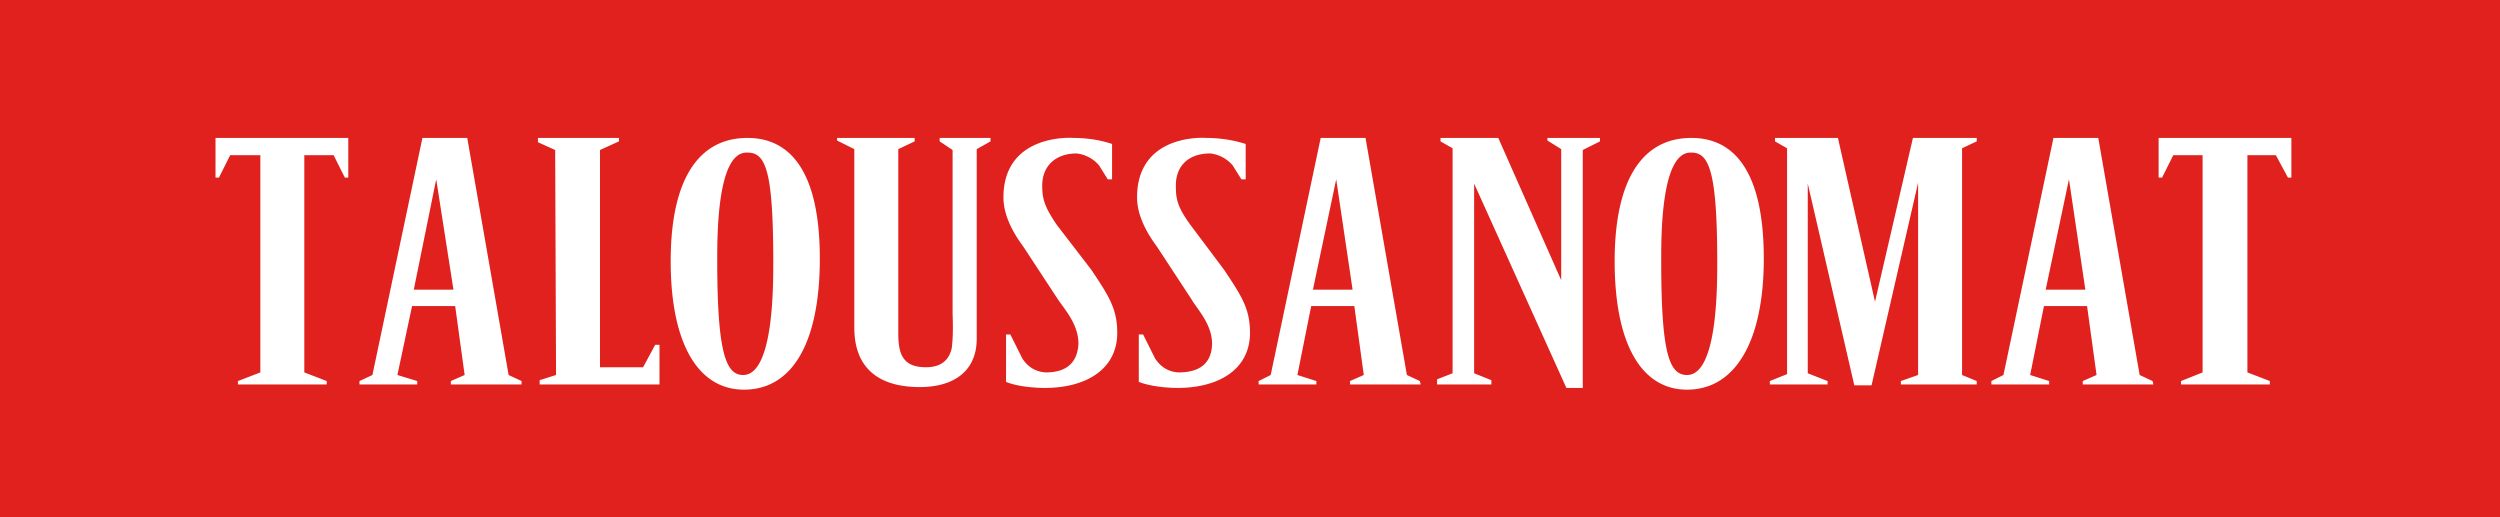 <svg xmlns="http://www.w3.org/2000/svg" viewBox="0 0 290 60"><g fill="none" fill-rule="evenodd"><path d="M290 60H0V0h290z" fill="#e0211d"/><path d="M144.5 16.7v4.1h-.5l-1-1.6a4 4 0 0 0-2.6-1.4c-2.7 0-4 1.6-4 3.7 0 1.5.1 2.4 1.7 4.6l3.9 5.2c2 3 3 4.5 3 7.3 0 4.3-3.7 6.4-8.4 6.4-.2 0-2.7 0-4.5-.7v-5.5h.5l1.4 2.8q1 1.5 2.7 1.6 3.8 0 3.9-3.3c0-2.3-1.7-4-2.4-5.2l-4-6.1q-2.3-3.1-2.3-5.7c0-6.7 6.4-7 8-6.9q2.4 0 4.6.7m12.4 16.9L155 20.8l-2.7 12.8zm7.9 11h-8.2v-.4l1.6-.7-1.1-8h-5l-1.6 8 2.2.7v.4H146v-.4l1.4-.7 5.8-27.5h5.2l4.8 27.5 1.5.7zM185.6 16v.4l-2 1V45h-1.9L171 21.3v22l2 .8v.5h-6.3V44l1.8-.7V17.2l-1.4-.8V16h6.7l7.3 16.5V17.3l-1.6-1V16zm-56.6.7v4.1h-.5l-1-1.6a4 4 0 0 0-2.6-1.4c-2.6 0-4 1.6-4 3.7 0 1.5.2 2.4 1.7 4.6l4 5.2c2 3 3 4.5 3 7.3 0 4.3-3.7 6.4-8.4 6.4-.2 0-2.8 0-4.5-.7v-5.5h.5l1.4 2.8q1 1.5 2.7 1.6 3.6 0 3.8-3.3c0-2.3-1.6-4-2.4-5.2l-4-6.1q-2.3-3.1-2.3-5.7c0-6.7 6.5-7 8.1-6.9q2.4 0 4.5.7m-14.1-.7v.4l-1.6.9v22c0 3.7-2.6 5.6-6.6 5.6-7.6 0-7.6-5.5-7.6-7.1V17.3l-2-1V16h9v.4l-1.9.9v21.3c0 2.3.4 4 3.2 4 2.3 0 2.8-1.4 3-2.2q.2-1.5.1-4v-19l-1.5-1V16zM64.5 43.5l-1.9.6v.5h13.9V40H76l-1.4 2.6h-5V17.4l2.2-1V16h-9.4v.5l2 .9zM35.3 18v25.2l2.6 1v.4H27.6v-.4l2.6-1V18h-3.5l-1.3 2.6H25V16h15.4v4.6H40L38.7 18zm17.3 15.6-2-12.8L48 33.6zm7.9 11h-8.2v-.4l1.6-.7-1.1-8h-5l-1.7 8 2.3.7v.4h-6.7v-.4l1.5-.7L49 16h5.2L59 43.5l1.5.7zm26.1-26.9c-3.4 0-3.4 9.5-3.4 12.5 0 10.7 1 13.3 3 13.3 3.5 0 3.5-10.1 3.5-13.1 0-10.7-.9-12.7-3-12.7m0-1.7c5.3 0 8.4 4.4 8.4 14S92 45.2 86.3 45.2c-5.3 0-8.5-5.3-8.5-14.9S81.1 16 86.7 16m174 2v25.2l2.6 1v.4H253v-.4l2.5-1V18h-3.4l-1.3 2.6h-.4V16h15.4v4.6h-.4L264 18zm-18.8 15.6L240 20.8l-2.7 12.8zm7.9 11h-8.2v-.4l1.6-.7-1.1-8h-5l-1.6 8 2.2.7v.4H231v-.4l1.4-.7 5.8-27.5h5.2l4.8 27.5 1.5.7zm-53.7-26.9c-3.4 0-3.4 9.5-3.4 12.5 0 10.7.9 13.3 3 13.3 3.5 0 3.5-10.1 3.5-13.1 0-10.7-1-12.7-3-12.7m0-1.7c5.3 0 8.4 4.4 8.4 14s-3.3 15.2-8.9 15.2c-5.3 0-8.4-5.3-8.4-14.9s3.3-14.3 8.9-14.3m33.1 28.6h-8.8v-.4l2-.7V21.2l-5.4 23.5h-2l-5.4-23.4v22l2.3.9v.4h-6.7v-.4l2-.8V17.2l-1.4-.8V16h7.3l4.3 19 4.4-19h7.4v.4l-1.7.8v26.3l1.7.7z" fill="#fff"/></g></svg>